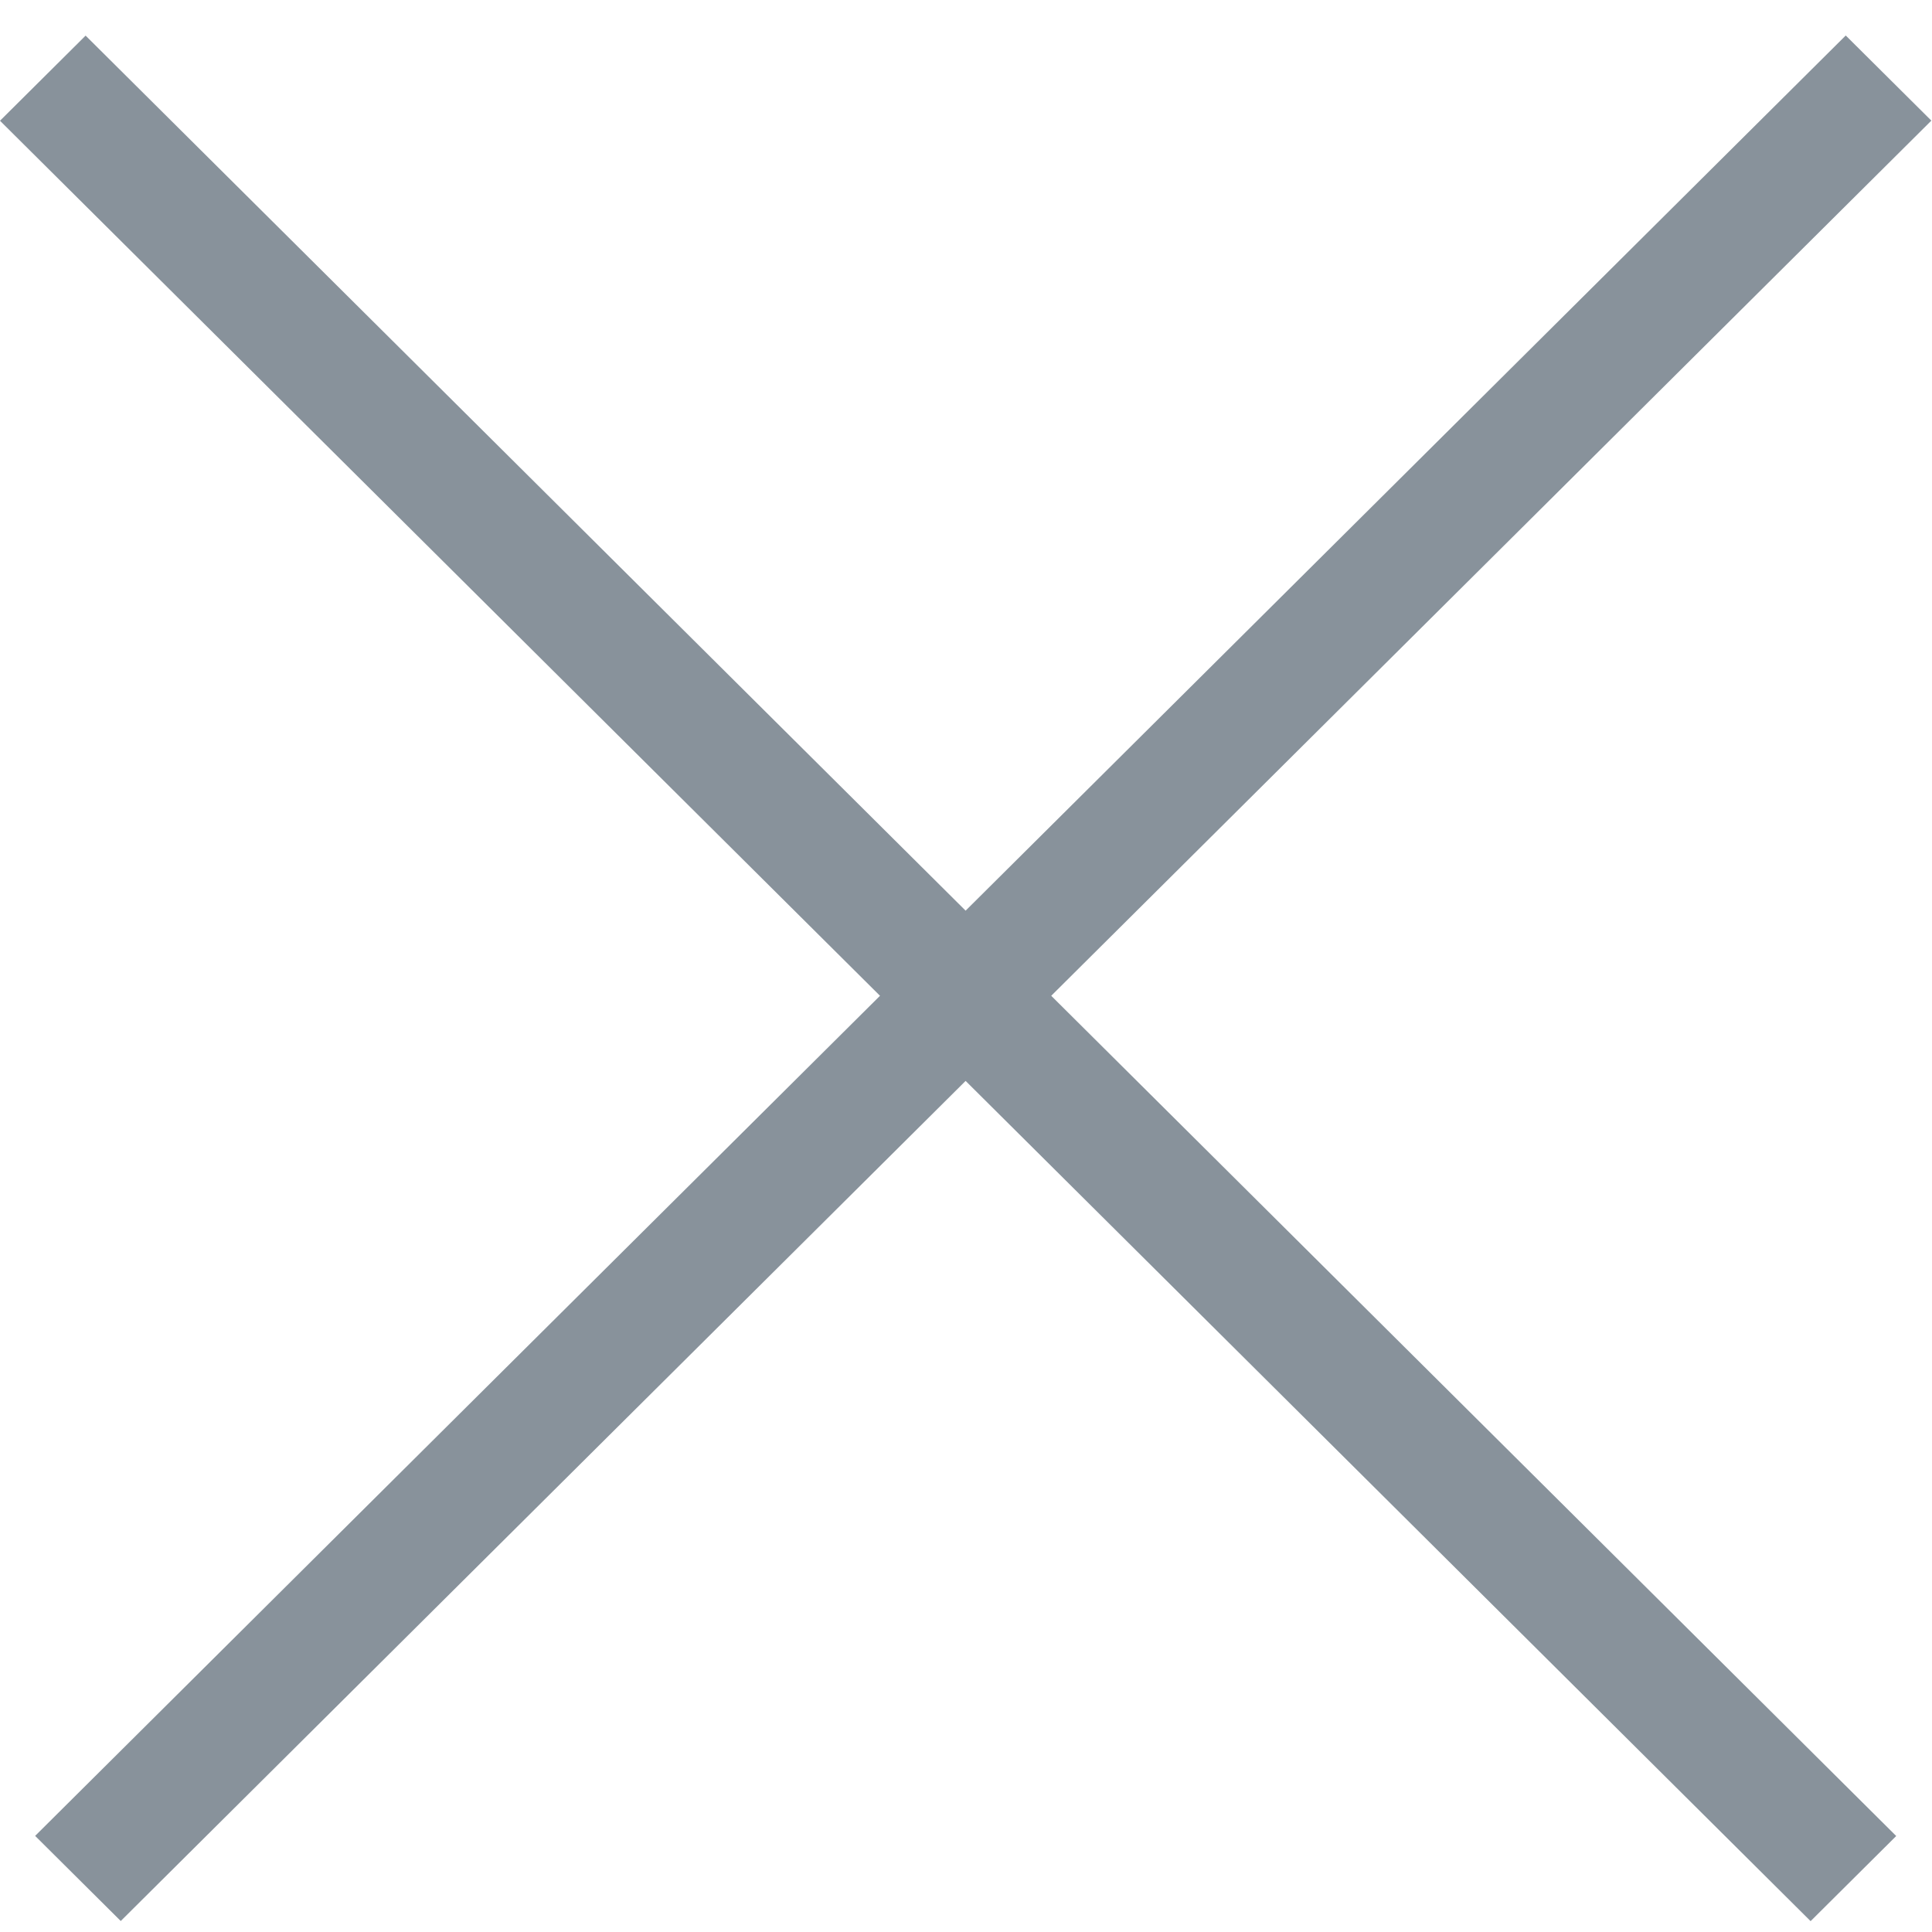 <?xml version="1.0" encoding="UTF-8"?> <svg xmlns="http://www.w3.org/2000/svg" width="16" height="16" viewBox="0 0 16 16" fill="none"><line y1="-0.5" x2="21.149" y2="-0.5" transform="matrix(0.709 0.705 -0.709 0.705 0 1)" stroke="#88929B"></line><line y1="-0.5" x2="21.149" y2="-0.5" transform="matrix(0.709 -0.705 0.709 0.705 1 15.909)" stroke="#88929B"></line></svg> 